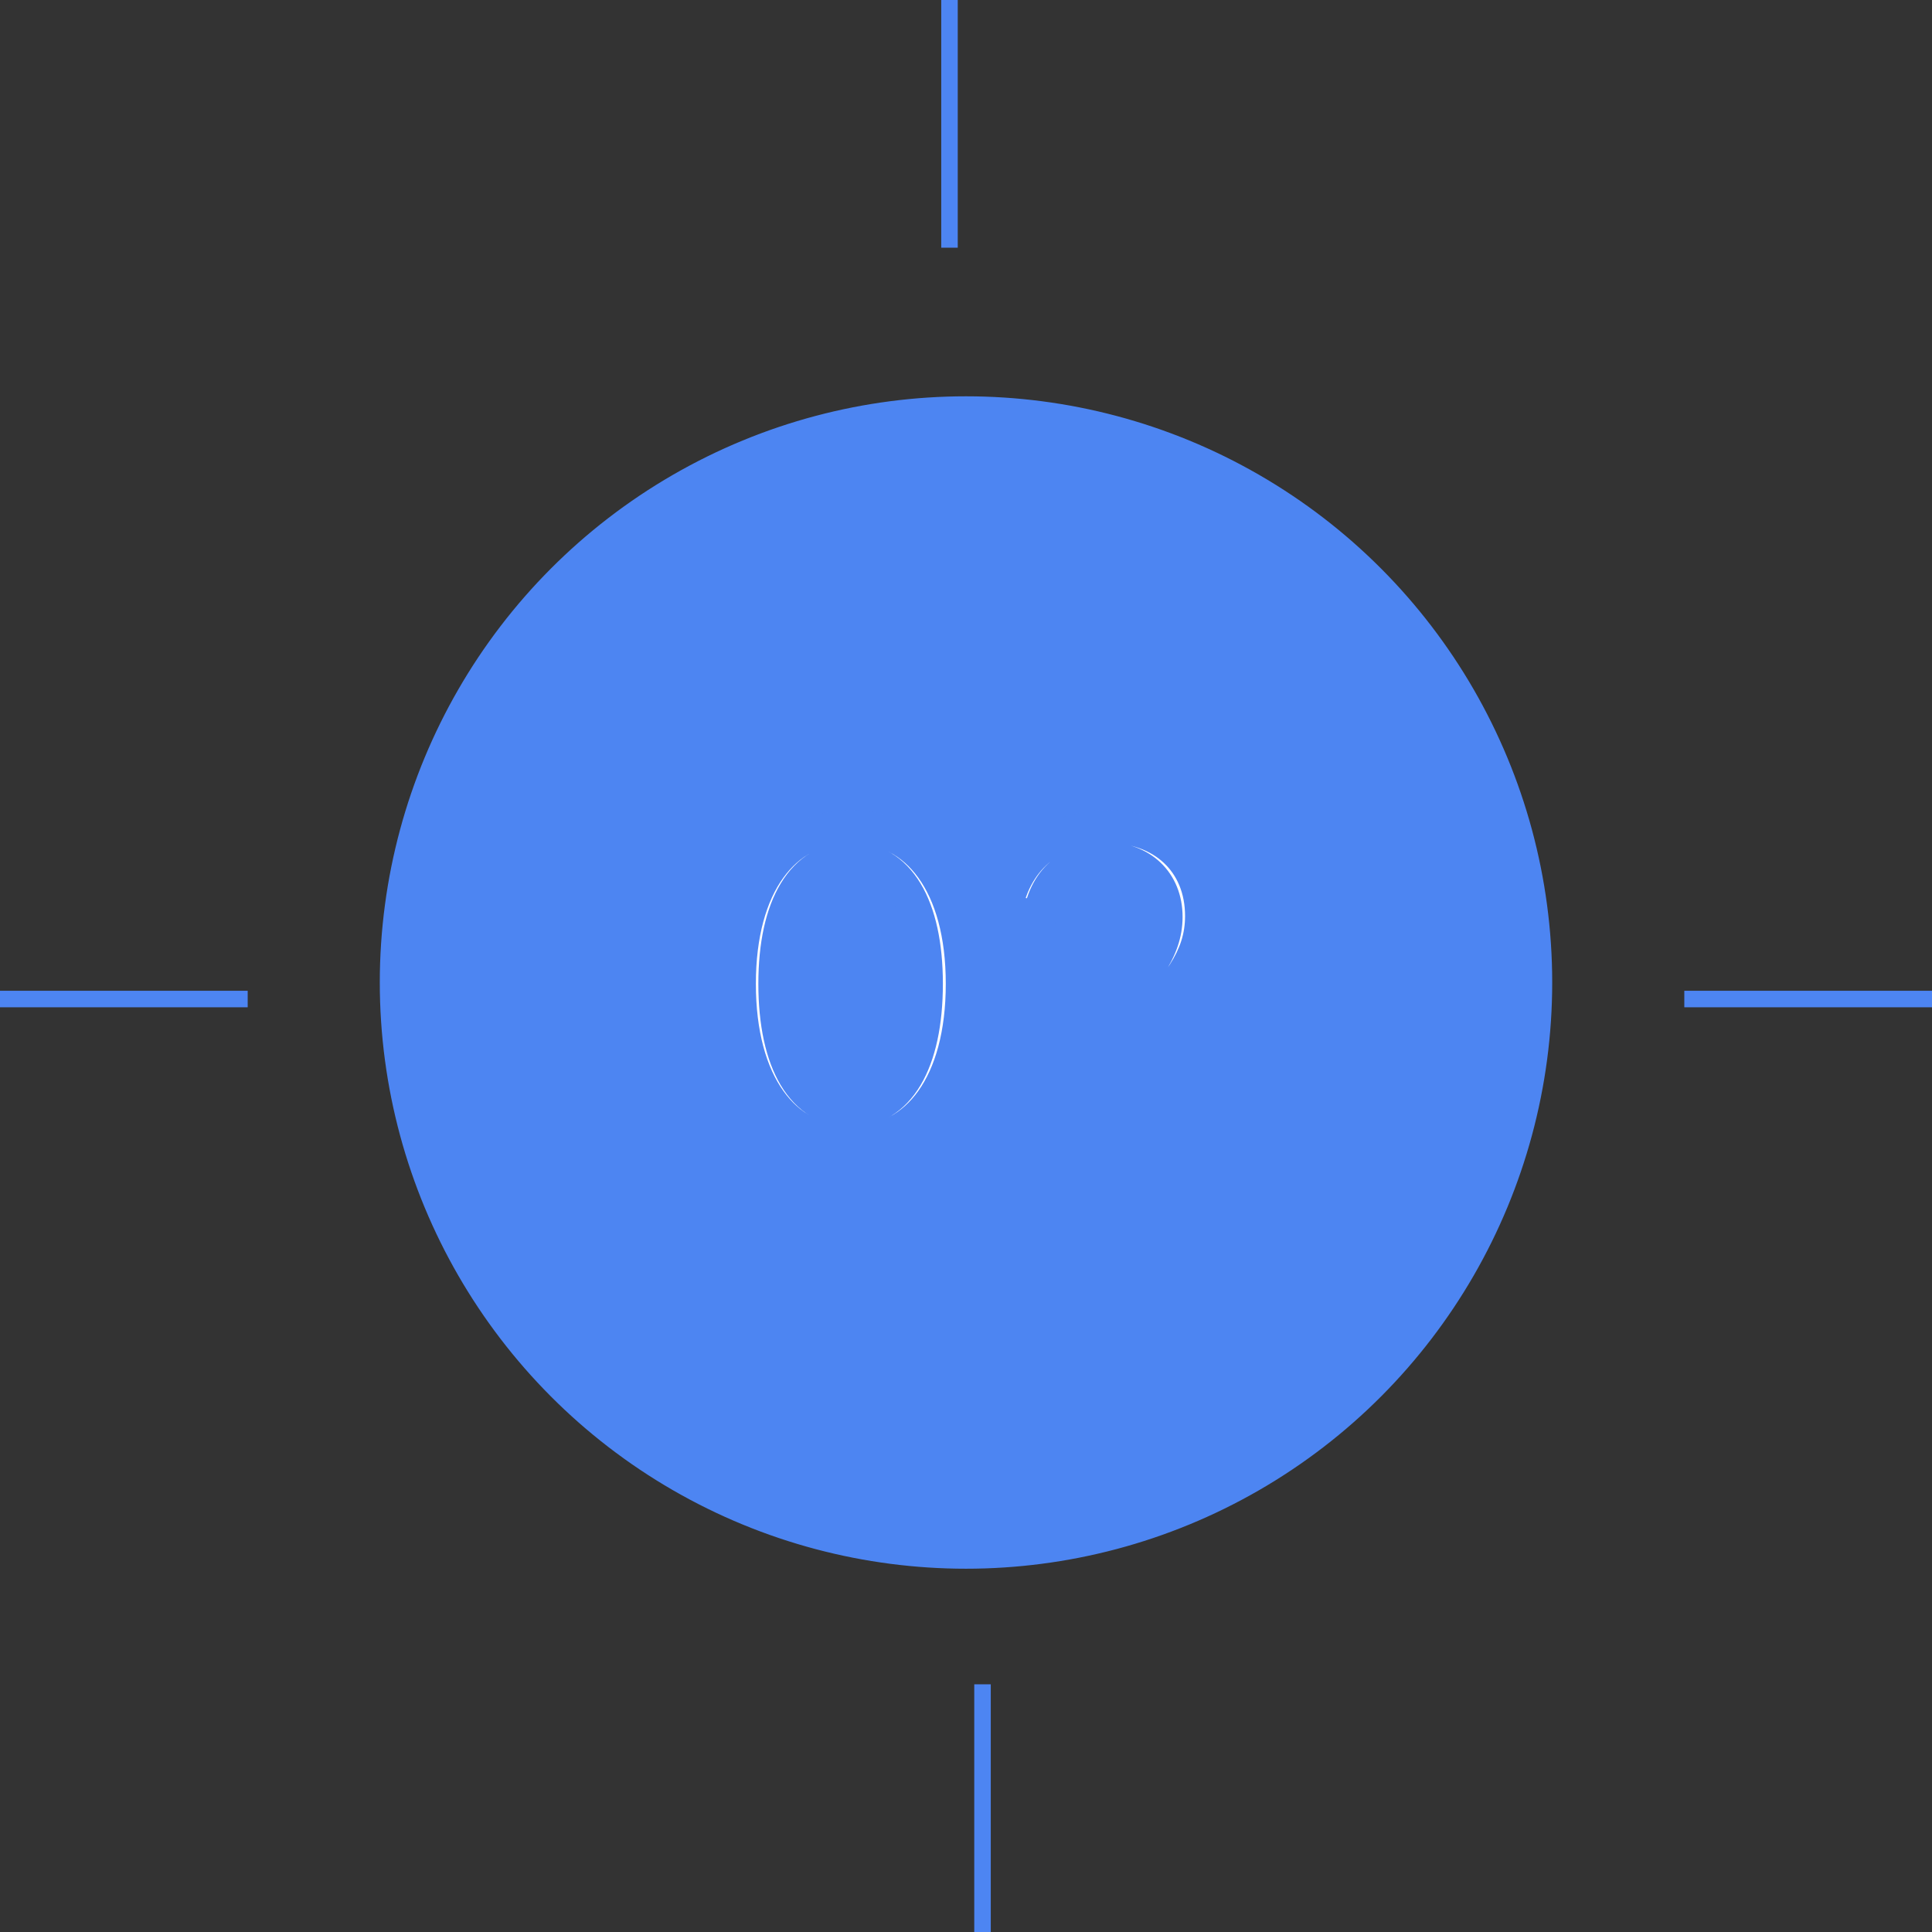 <?xml version="1.0" encoding="UTF-8"?> <svg xmlns="http://www.w3.org/2000/svg" width="117" height="117" viewBox="0 0 117 117" fill="none"><rect x="0" y="0" width="117" height="117" fill="#333333" stroke="none"/><circle cx="58.5" cy="59.5" r="35" fill="#4D85F2" stroke="#4D85F2"></circle><line x1="57.5" y1="2.18557e-08" x2="57.5" y2="15" stroke="#4D85F2"></line><line x1="59.5" y1="102" x2="59.5" y2="117" stroke="#4D85F2"></line><line x1="117" y1="60.5" x2="102" y2="60.5" stroke="#4D85F2"></line><line x1="15" y1="60.5" x2="-4.37114e-08" y2="60.5" stroke="#4D85F2"></line><mask id="path-6-outside-1_285_46" maskUnits="userSpaceOnUse" x="43" y="49" width="32" height="22" fill="black"><rect fill="white" x="43" y="49" width="32" height="22"></rect><path d="M51.525 69.2C47.475 69.2 44.775 65.625 44.775 59.575C44.775 53.575 47.475 50.05 51.525 50.05C55.575 50.05 58.275 53.575 58.275 59.575C58.275 65.625 55.575 69.2 51.525 69.2ZM51.525 52C48.625 52 46.925 54.85 46.925 59.575C46.925 64.35 48.625 67.25 51.525 67.25C54.4 67.25 56.1 64.35 56.1 59.575C56.1 54.85 54.4 52 51.525 52ZM73.341 67.025V69H61.416V67.25L67.066 61.4C69.266 59.175 70.616 57.575 70.616 55.525C70.616 53.4 69.116 52 66.966 52C65.091 52 63.316 53.025 62.941 55.575L60.891 55.15C61.491 51.75 64.066 50.05 67.066 50.05C70.391 50.05 72.766 52.175 72.766 55.475C72.766 58.075 71.216 59.85 68.741 62.4L64.291 67.025H73.341Z"></path></mask><path d="M51.525 69.2C47.475 69.2 44.775 65.625 44.775 59.575C44.775 53.575 47.475 50.05 51.525 50.05C55.575 50.05 58.275 53.575 58.275 59.575C58.275 65.625 55.575 69.2 51.525 69.2ZM51.525 52C48.625 52 46.925 54.85 46.925 59.575C46.925 64.35 48.625 67.25 51.525 67.25C54.4 67.25 56.1 64.35 56.1 59.575C56.1 54.85 54.4 52 51.525 52ZM73.341 67.025V69H61.416V67.25L67.066 61.4C69.266 59.175 70.616 57.575 70.616 55.525C70.616 53.4 69.116 52 66.966 52C65.091 52 63.316 53.025 62.941 55.575L60.891 55.15C61.491 51.75 64.066 50.05 67.066 50.05C70.391 50.05 72.766 52.175 72.766 55.475C72.766 58.075 71.216 59.85 68.741 62.4L64.291 67.025H73.341Z" fill="white"></path><path d="M51.525 69.2V68.2C49.832 68.2 48.444 67.47 47.444 66.074C46.422 64.646 45.775 62.467 45.775 59.575H44.775H43.775C43.775 62.733 44.478 65.366 45.818 67.238C47.181 69.142 49.168 70.2 51.525 70.2V69.2ZM44.775 59.575H45.775C45.775 56.71 46.422 54.557 47.441 53.149C48.438 51.773 49.827 51.05 51.525 51.05V50.05V49.05C49.173 49.05 47.187 50.09 45.821 51.976C44.478 53.83 43.775 56.44 43.775 59.575H44.775ZM51.525 50.05V51.05C53.223 51.05 54.612 51.773 55.609 53.149C56.629 54.557 57.275 56.71 57.275 59.575H58.275H59.275C59.275 56.44 58.572 53.83 57.229 51.976C55.863 50.09 53.877 49.05 51.525 49.05V50.05ZM58.275 59.575H57.275C57.275 62.467 56.628 64.646 55.606 66.074C54.606 67.47 53.218 68.2 51.525 68.2V69.2V70.2C53.882 70.2 55.869 69.142 57.232 67.238C58.572 65.366 59.275 62.733 59.275 59.575H58.275ZM51.525 52V51C49.684 51 48.228 51.933 47.282 53.498C46.364 55.017 45.925 57.115 45.925 59.575H46.925H47.925C47.925 57.31 48.336 55.621 48.993 54.533C49.622 53.492 50.467 53 51.525 53V52ZM46.925 59.575H45.925C45.925 62.059 46.364 64.18 47.278 65.715C48.221 67.297 49.675 68.25 51.525 68.25V67.25V66.25C50.474 66.25 49.629 65.753 48.997 64.691C48.336 63.583 47.925 61.866 47.925 59.575H46.925ZM51.525 67.25V68.25C53.365 68.25 54.813 67.293 55.751 65.713C56.661 64.179 57.1 62.059 57.1 59.575H56.1H55.1C55.1 61.866 54.689 63.584 54.031 64.693C53.399 65.757 52.56 66.25 51.525 66.25V67.25ZM56.1 59.575H57.1C57.1 57.114 56.661 55.017 55.747 53.5C54.806 51.936 53.357 51 51.525 51V52V53C52.568 53 53.406 53.489 54.034 54.531C54.689 55.62 55.1 57.31 55.1 59.575H56.1ZM73.341 67.025H74.341V66.025H73.341V67.025ZM73.341 69V70H74.341V69H73.341ZM61.416 69H60.416V70H61.416V69ZM61.416 67.25L60.697 66.555L60.416 66.846V67.25H61.416ZM67.066 61.4L66.355 60.697L66.347 60.705L67.066 61.4ZM62.941 55.575L62.738 56.554L63.776 56.769L63.93 55.721L62.941 55.575ZM60.891 55.15L59.906 54.976L59.737 55.932L60.688 56.129L60.891 55.15ZM68.741 62.4L68.023 61.703L68.02 61.707L68.741 62.4ZM64.291 67.025L63.57 66.332L61.941 68.025H64.291V67.025ZM73.341 67.025H72.341V69H73.341H74.341V67.025H73.341ZM73.341 69V68H61.416V69V70H73.341V69ZM61.416 69H62.416V67.25H61.416H60.416V69H61.416ZM61.416 67.25L62.135 67.945L67.785 62.095L67.066 61.4L66.347 60.705L60.697 66.555L61.416 67.25ZM67.066 61.4L67.777 62.103C69.926 59.93 71.616 58.048 71.616 55.525H70.616H69.616C69.616 57.102 68.606 58.42 66.355 60.697L67.066 61.4ZM70.616 55.525H71.616C71.616 54.218 71.149 53.066 70.288 52.243C69.432 51.424 68.26 51 66.966 51V52V53C67.822 53 68.475 53.276 68.906 53.688C69.333 54.097 69.616 54.707 69.616 55.525H70.616ZM66.966 52V51C65.852 51 64.706 51.305 63.77 52.048C62.82 52.801 62.171 53.937 61.952 55.429L62.941 55.575L63.93 55.721C64.086 54.663 64.512 54.012 65.012 53.615C65.526 53.208 66.205 53 66.966 53V52ZM62.941 55.575L63.144 54.596L61.094 54.171L60.891 55.15L60.688 56.129L62.738 56.554L62.941 55.575ZM60.891 55.15L61.876 55.324C62.136 53.849 62.809 52.801 63.692 52.115C64.584 51.421 65.753 51.05 67.066 51.05V50.05V49.05C65.379 49.05 63.76 49.529 62.465 50.535C61.16 51.549 60.246 53.051 59.906 54.976L60.891 55.15ZM67.066 50.05V51.05C68.516 51.05 69.683 51.511 70.48 52.255C71.269 52.994 71.766 54.077 71.766 55.475H72.766H73.766C73.766 53.573 73.075 51.944 71.846 50.794C70.624 49.652 68.942 49.05 67.066 49.05V50.05ZM72.766 55.475H71.766C71.766 57.611 70.543 59.107 68.023 61.703L68.741 62.4L69.459 63.096C71.889 60.593 73.766 58.539 73.766 55.475H72.766ZM68.741 62.4L68.02 61.707L63.57 66.332L64.291 67.025L65.012 67.718L69.462 63.093L68.741 62.4ZM64.291 67.025V68.025H73.341V67.025V66.025H64.291V67.025Z" fill="#4D85F2" mask="url(#path-6-outside-1_285_46)"></path></svg> 